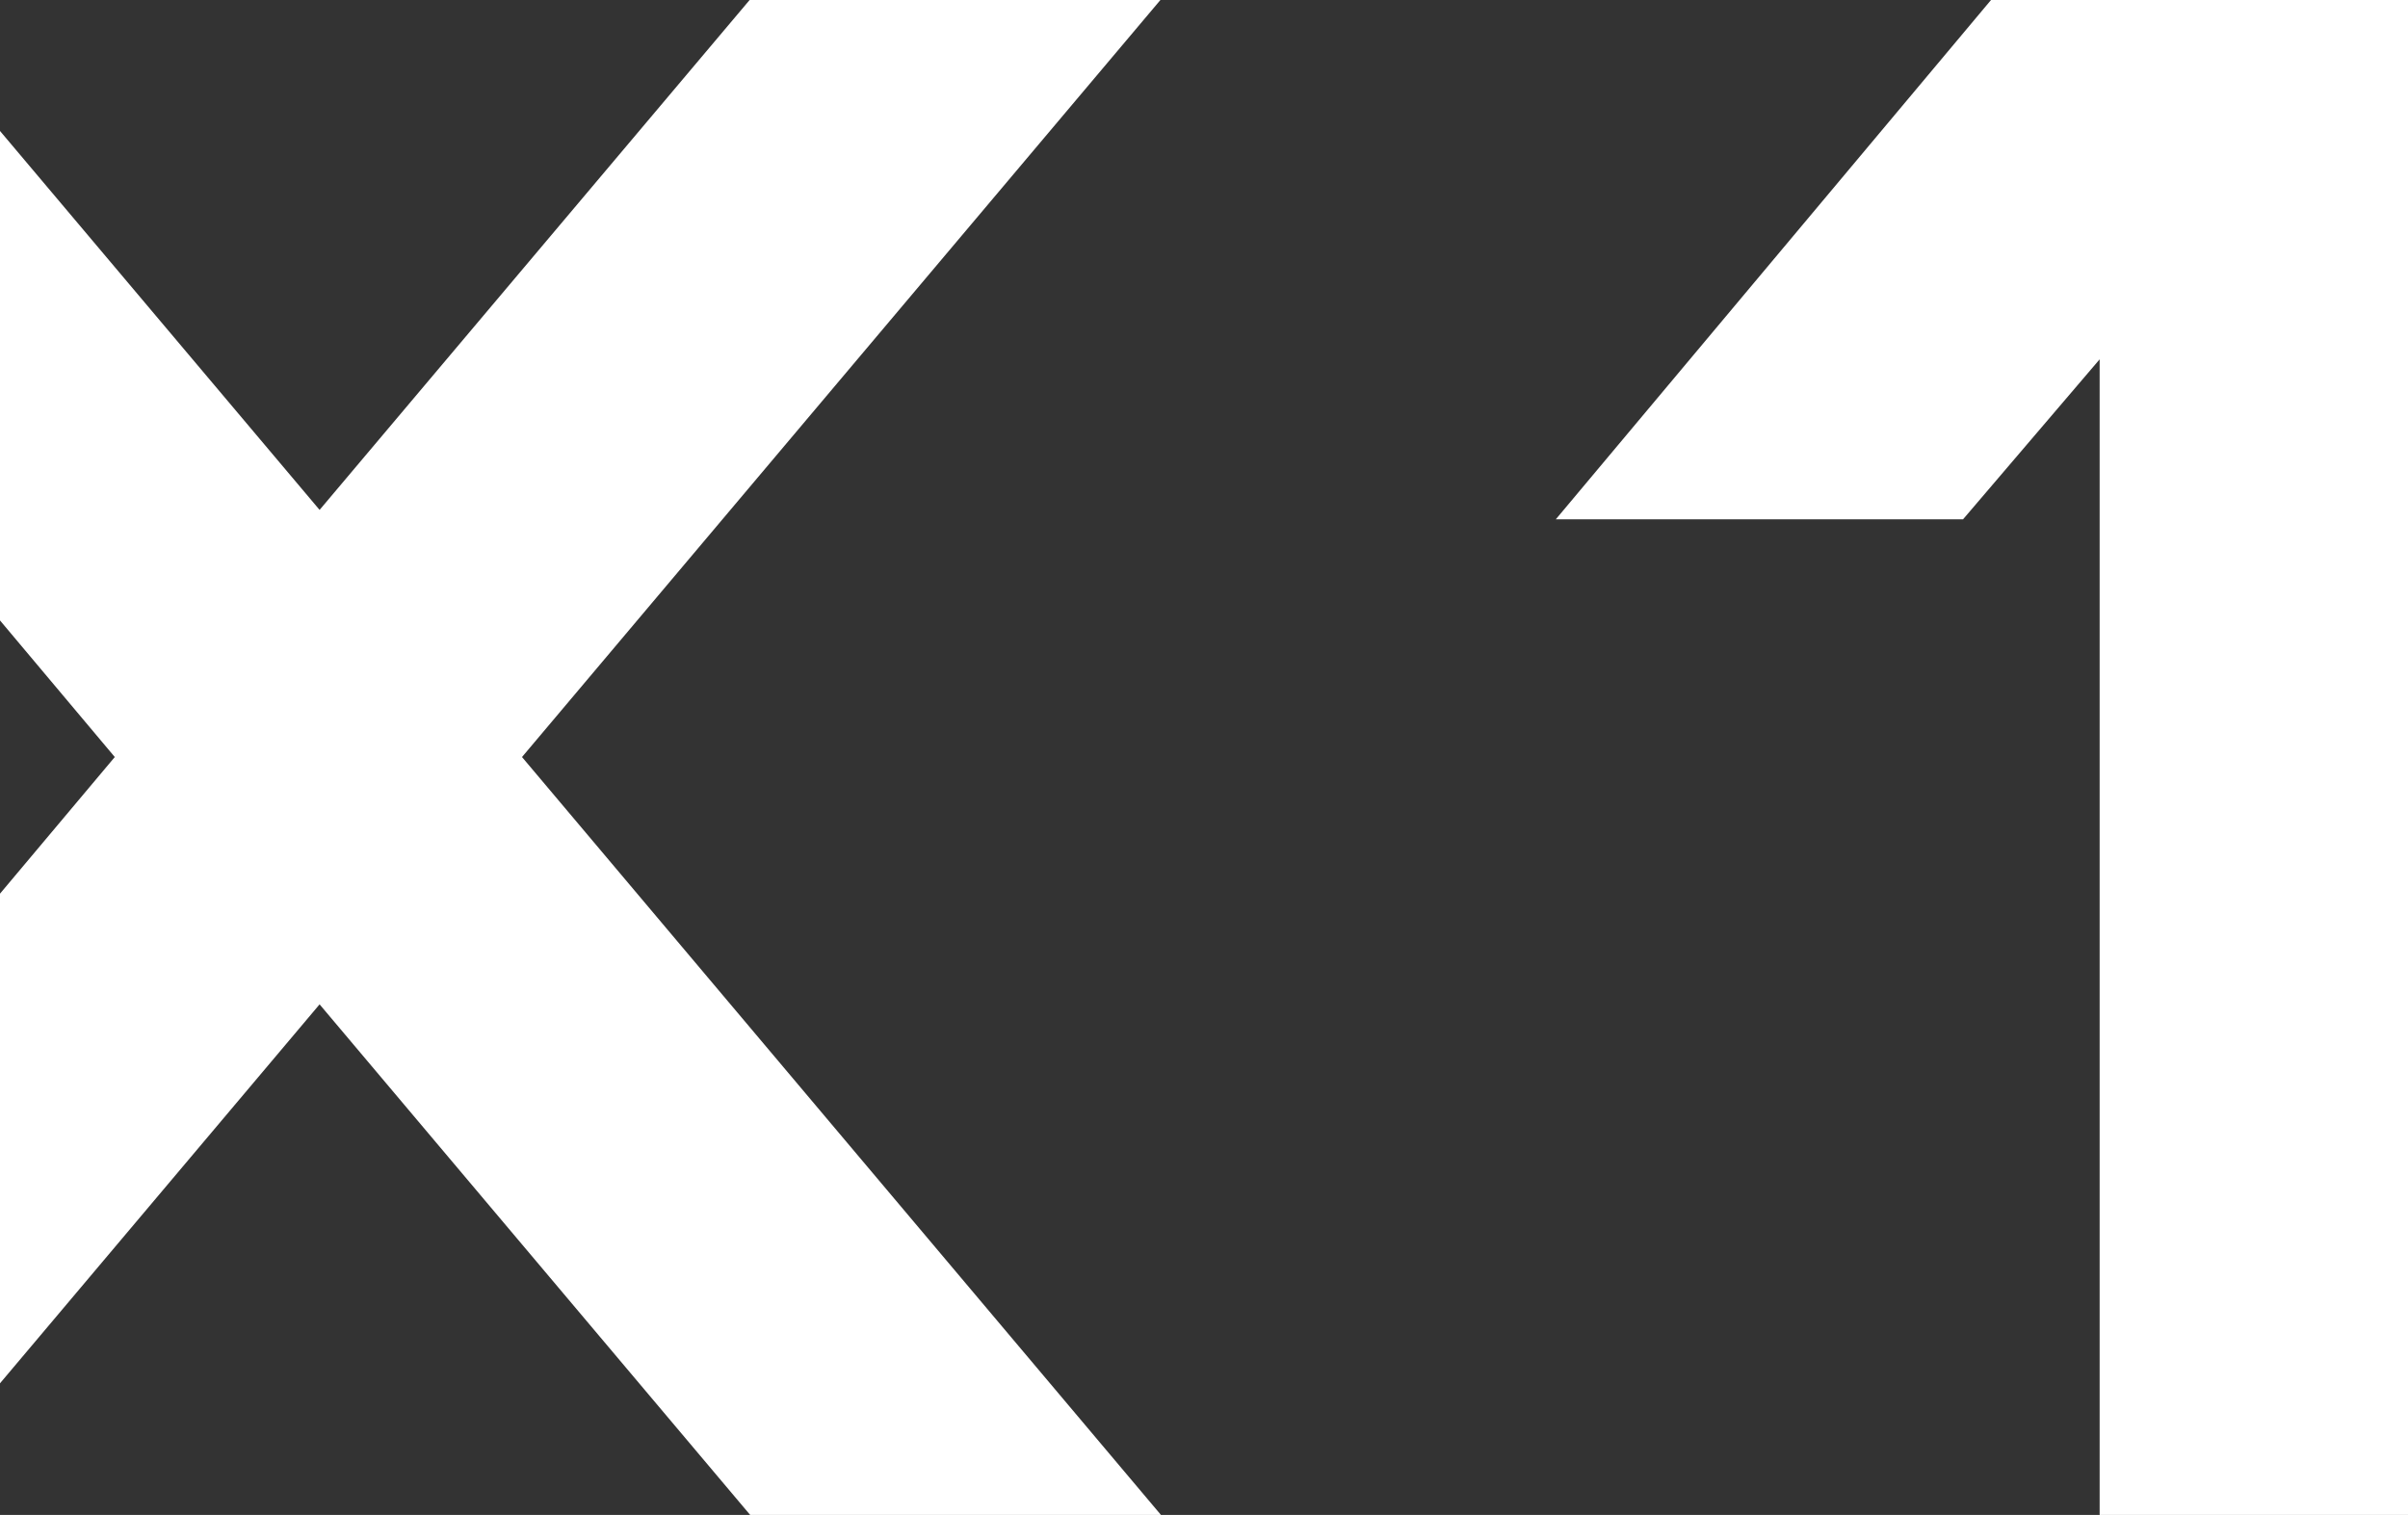 <svg xmlns="http://www.w3.org/2000/svg" width="1920" height="1208" viewBox="0 0 1920 1208"><rect x="0" y="0" width="1920" height="1208" fill="#333333" stroke="none"/><defs><style>.cls-1{fill:#fff}</style></defs><title>splash-txt</title><g id="Layer_2" data-name="Layer 2"><path class="cls-1" d="M416.21 603.66L925.24 0H597.7L254.82 406.6 0 104.43v390.31l91.52 108.92L0 712.61v390.44l254.82-302.18L598.13 1208h327.54L416.21 603.66zm824.31-189.57h324.7l108.91-127.56V1208H1920V0h-332.48l-347 414.09z" id="Layer_1-2" data-name="Layer 1"/></g></svg>